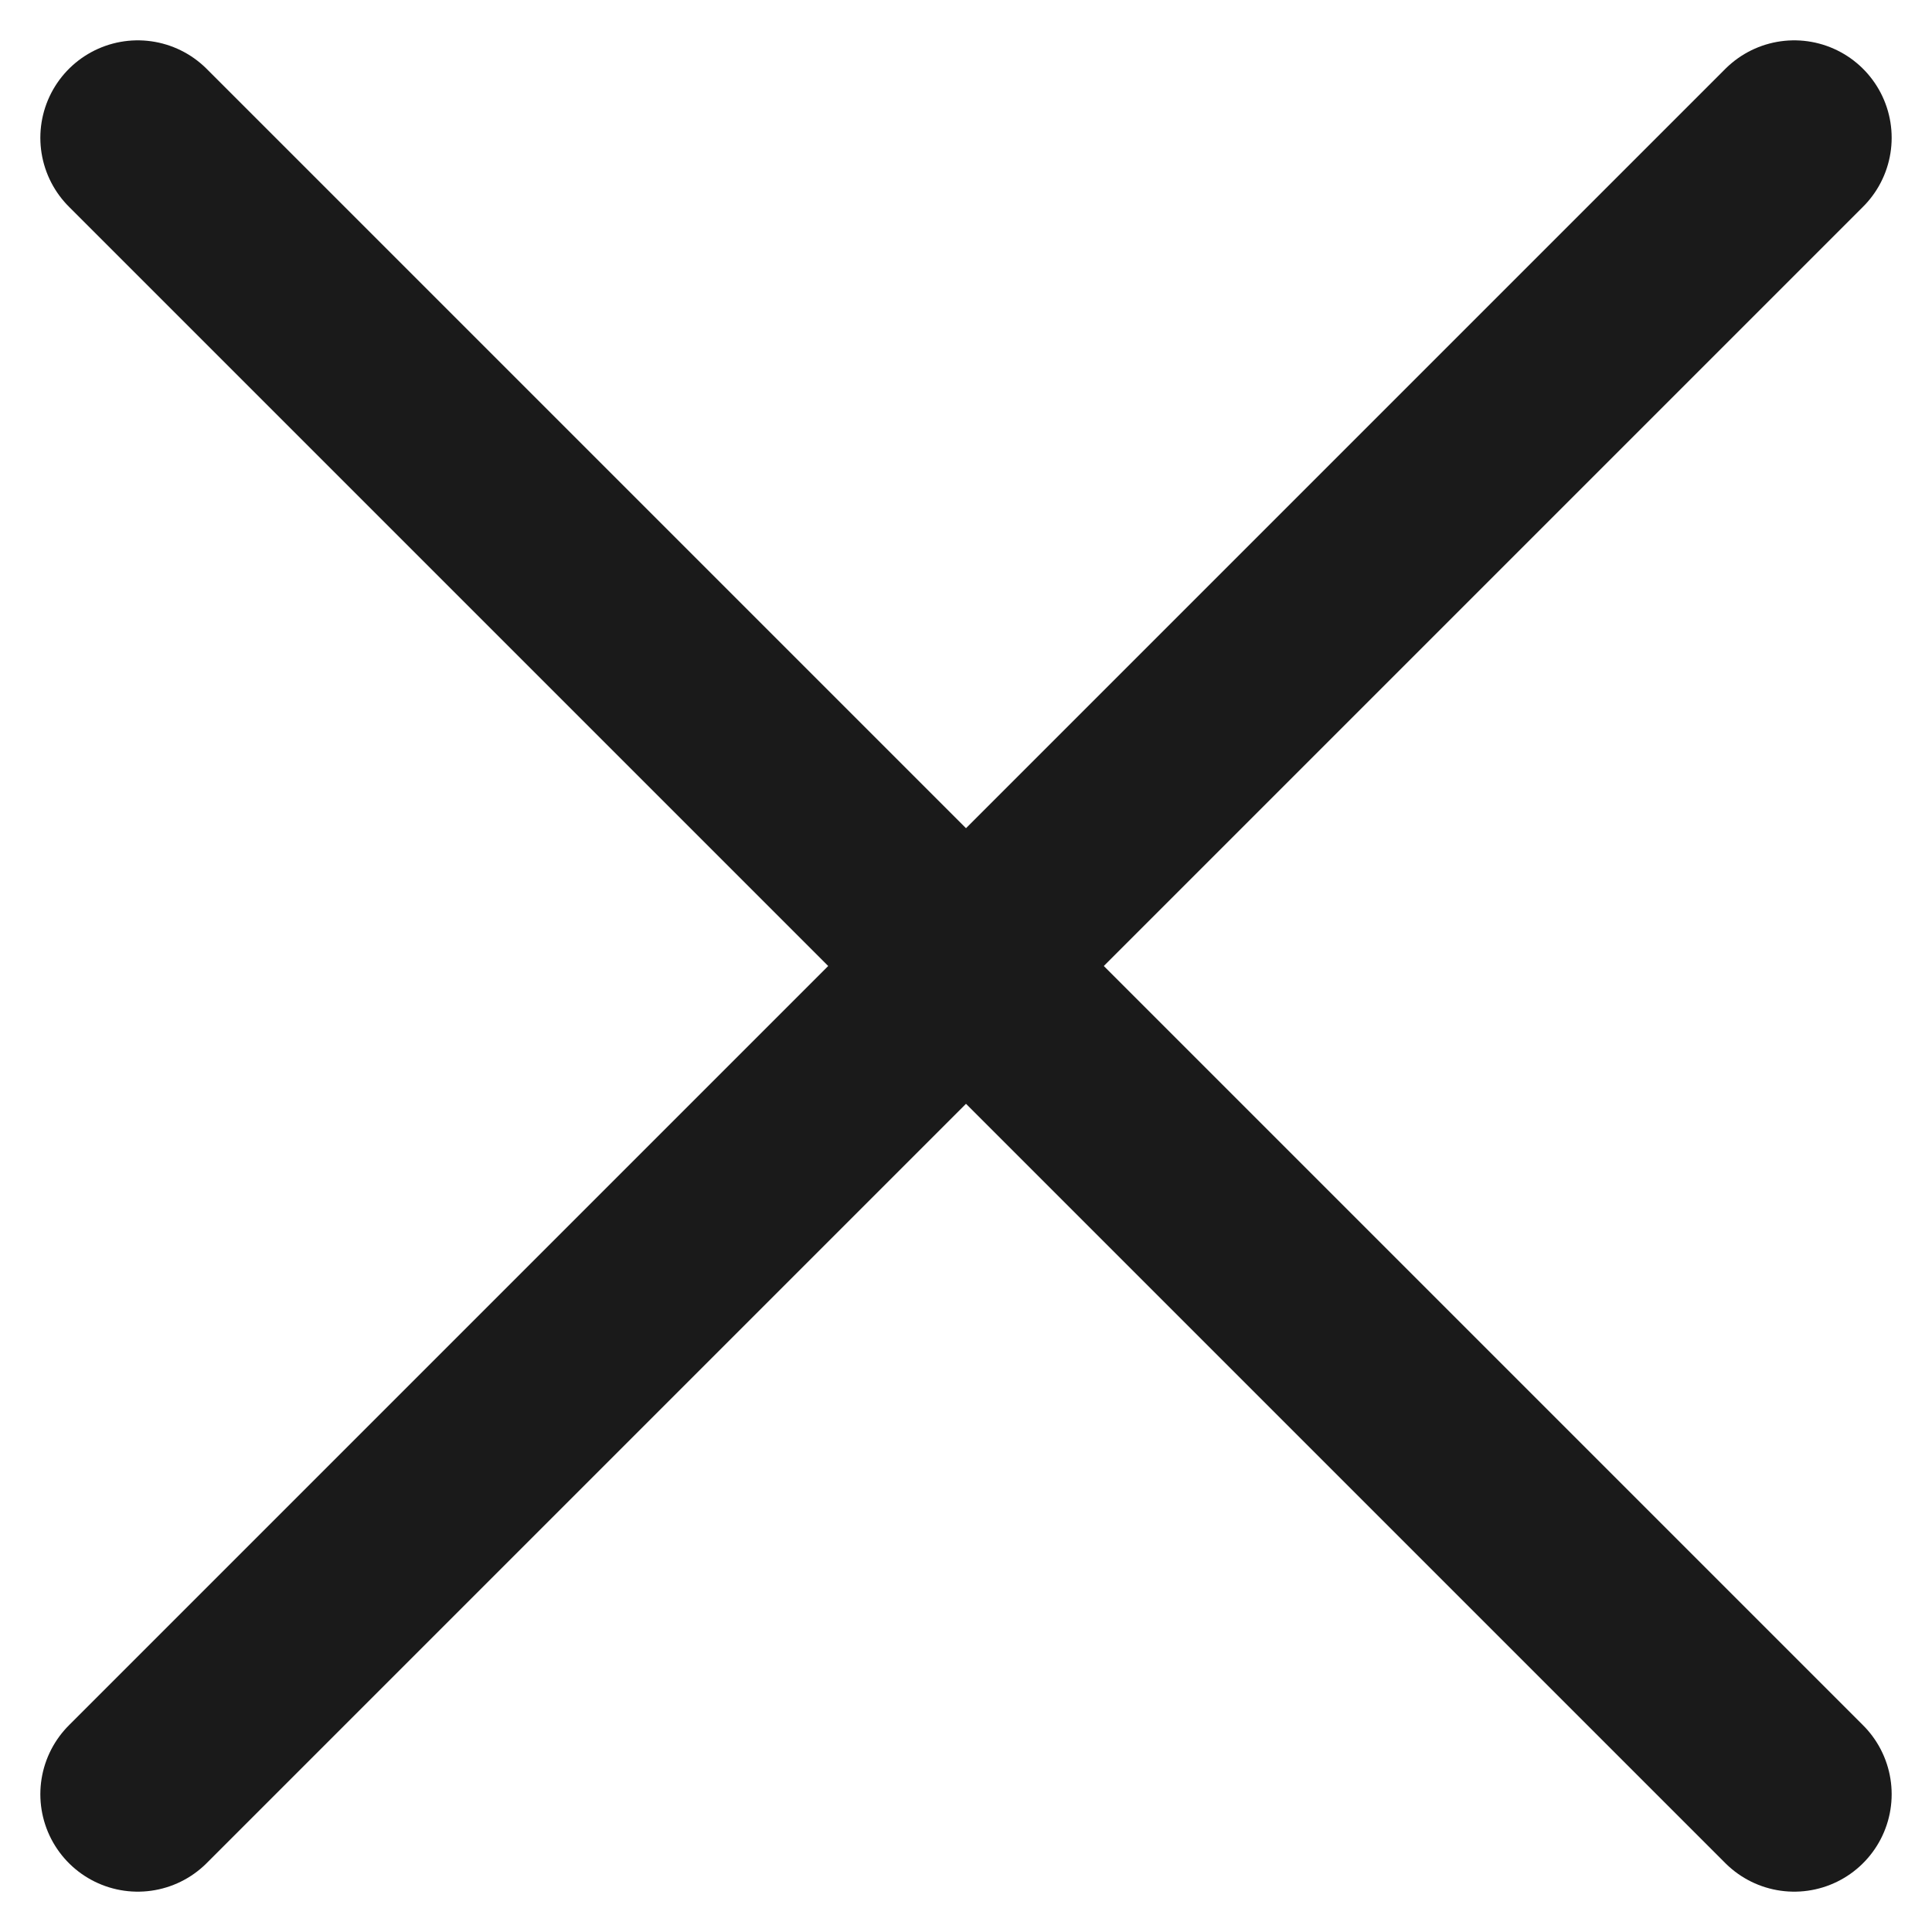 <svg xmlns="http://www.w3.org/2000/svg" width="19.828" height="19.829" viewBox="0 0 19.828 19.829"><g transform="translate(-319.086 -23.086)"><line y1="17" x2="17" transform="translate(320.5 24.5)" fill="none" stroke="#1a1a1a" stroke-linecap="round" stroke-width="2"/><line x2="17" y2="17" transform="translate(320.5 24.5)" fill="none" stroke="#1a1a1a" stroke-linecap="round" stroke-width="2"/></g></svg>